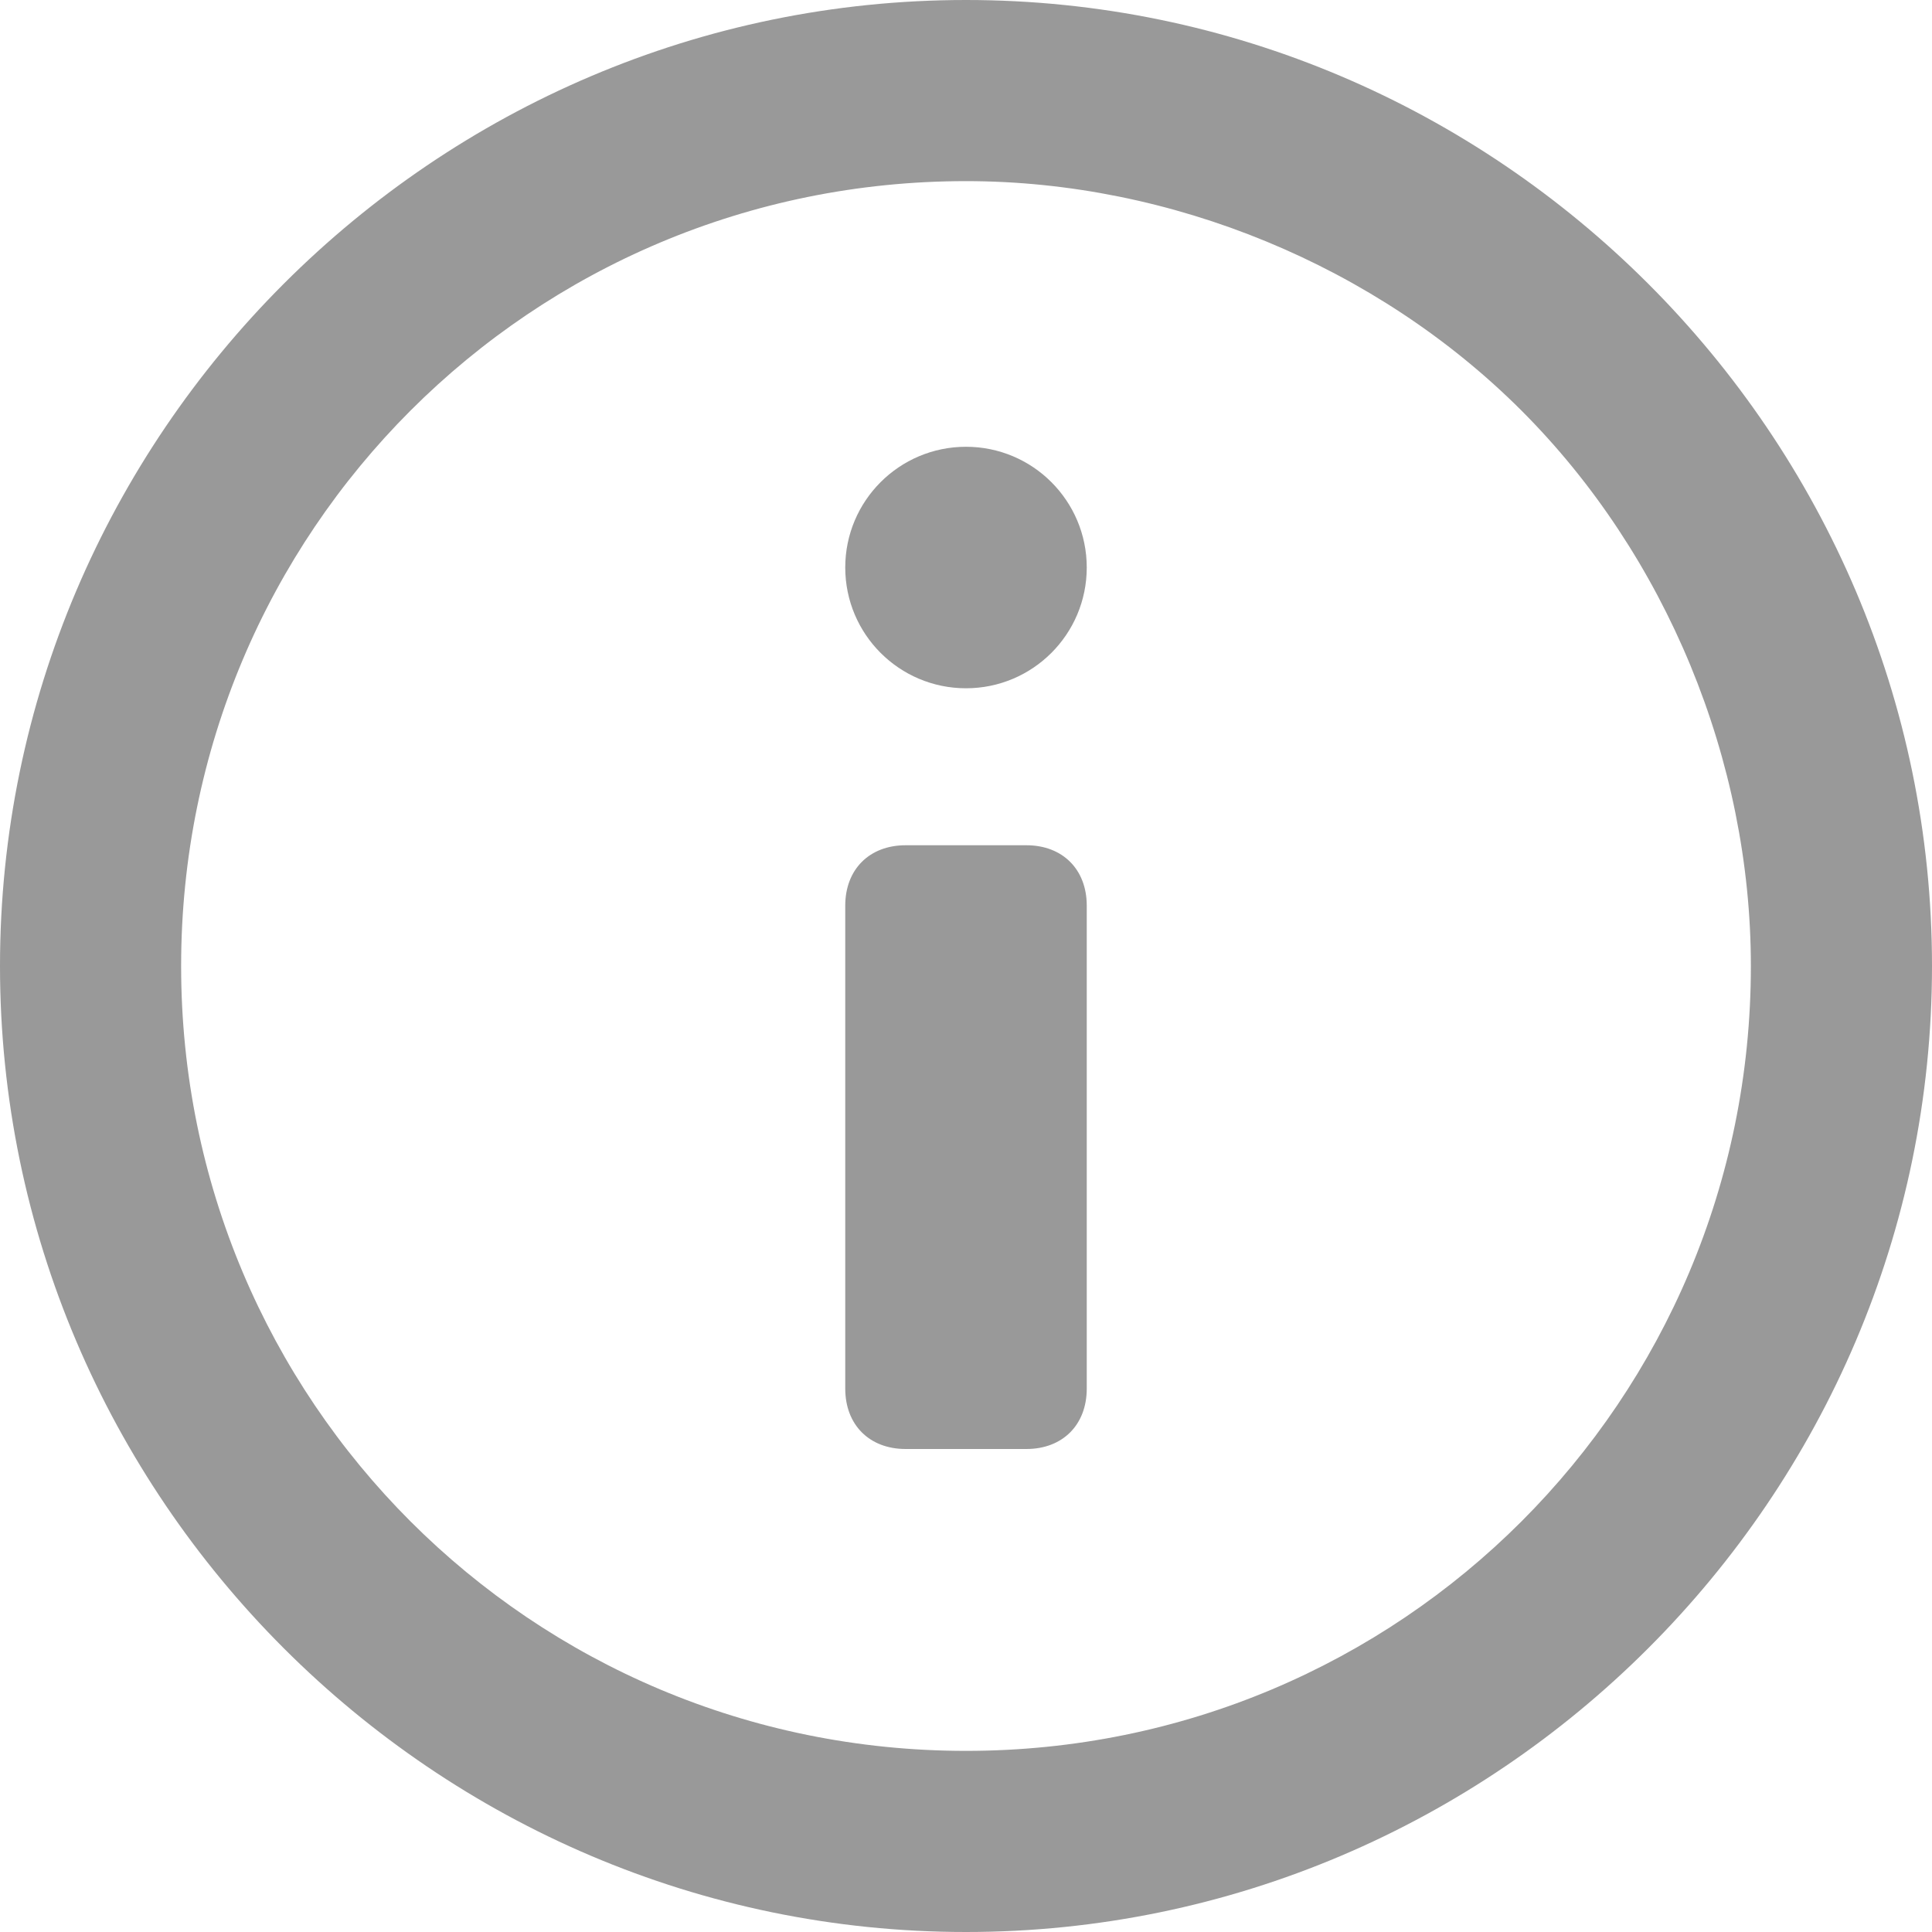 <?xml version="1.0" encoding="utf-8"?>
<!-- Generator: Adobe Illustrator 21.0.0, SVG Export Plug-In . SVG Version: 6.00 Build 0)  -->
<svg version="1.1" id="图层_1" xmlns="http://www.w3.org/2000/svg" xmlns:xlink="http://www.w3.org/1999/xlink" x="0px" y="0px"
	 viewBox="0 0 32 32" style="enable-background:new 0 0 32 32;" xml:space="preserve">
<style type="text/css">
	.st0{fill:#999999;}
</style>
<path class="st0" d="M16,0c8.8,0,16,7.2,16,16s-7.2,16-16,16S0,24.8,0,16S7.2,0,16,0z M16,3C8.8,3,3,8.8,3,16s5.8,13,13,13
	s13-5.8,13-13c0-3.4-1.4-6.8-3.8-9.2S19.4,3,16,3z M17,14c0.6,0,1,0.4,1,1v8c0,0.6-0.4,1-1,1h-2c-0.6,0-1-0.4-1-1v-8
	c0-0.6,0.4-1,1-1H17z"/>
<circle class="st0" cx="16" cy="9.4" r="2"/>
</svg>
